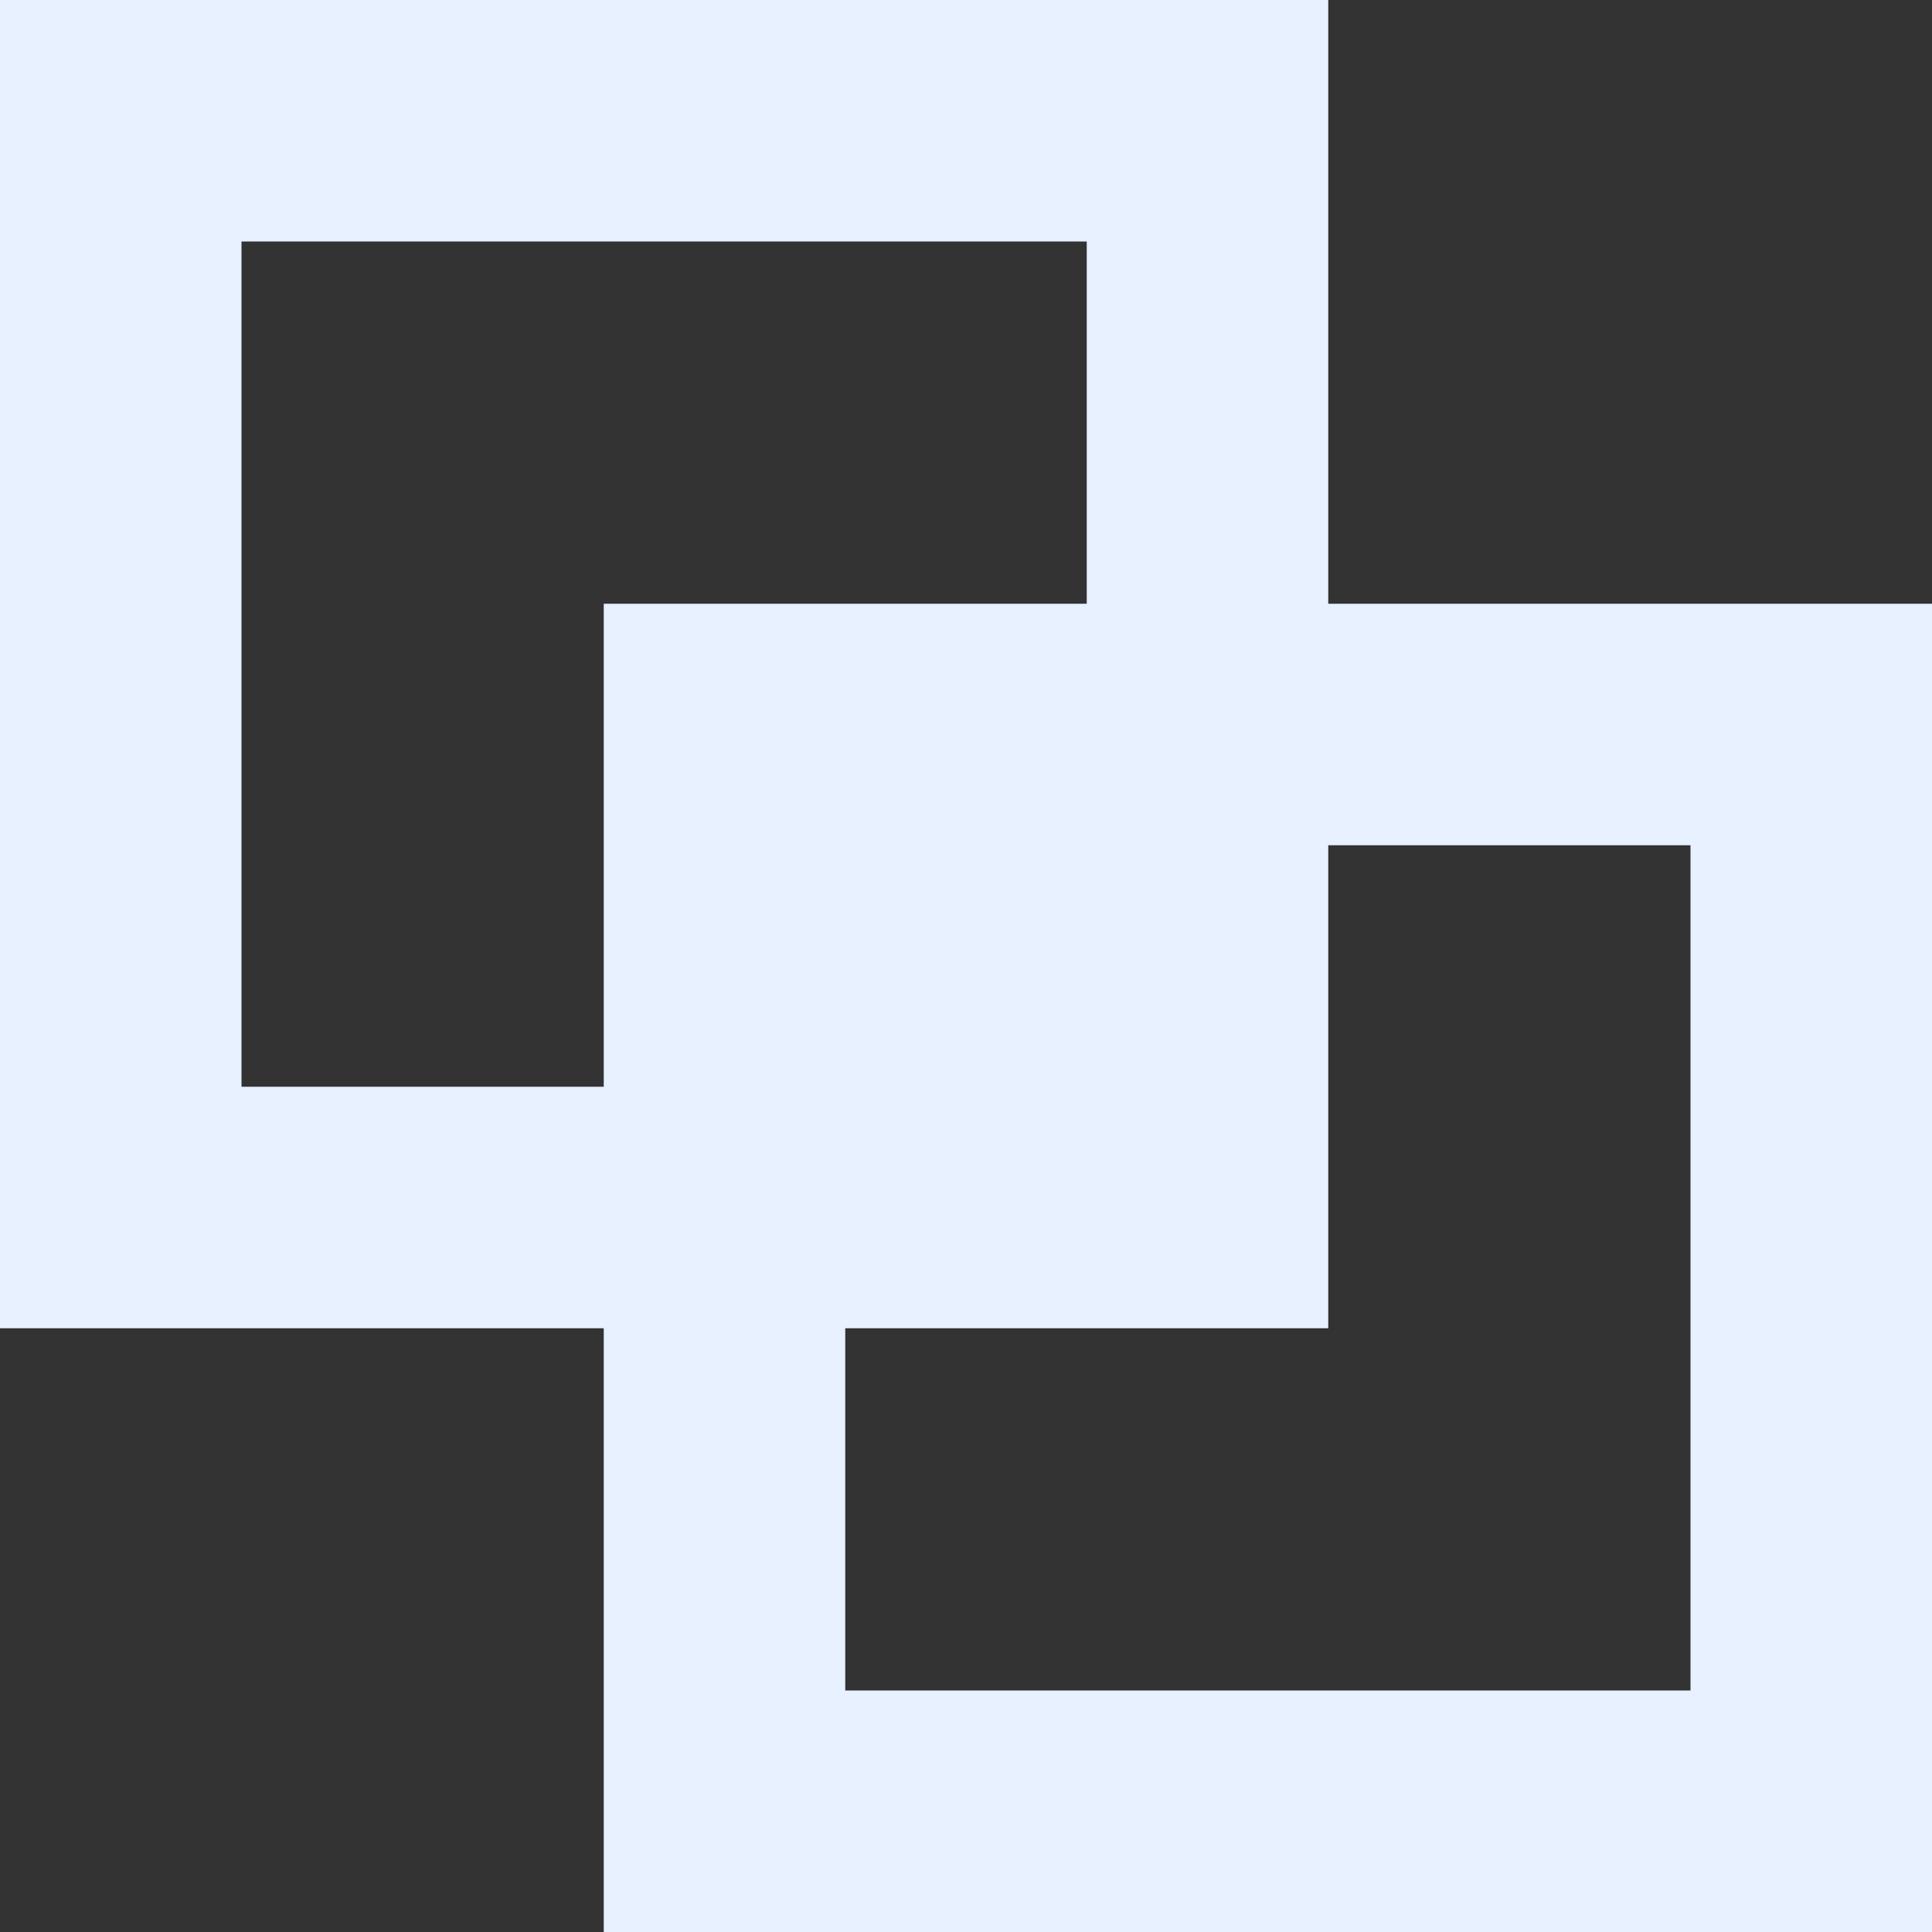 <?xml version="1.0" encoding="UTF-8"?> <svg xmlns="http://www.w3.org/2000/svg" width="42" height="42" viewBox="0 0 42 42" fill="none"><rect x="0" y="0" width="42" height="42" fill="#333333" stroke="none"/><path fill-rule="evenodd" clip-rule="evenodd" d="M13.125 28.875V42H42V13.125H28.875V0H0V28.875H13.125ZM23.625 5.25H5.25V23.625H13.125V13.125H23.625V5.25ZM36.75 18.375H28.875V28.875H18.375V36.75H36.75V18.375Z" fill="#E7F1FF"></path></svg> 